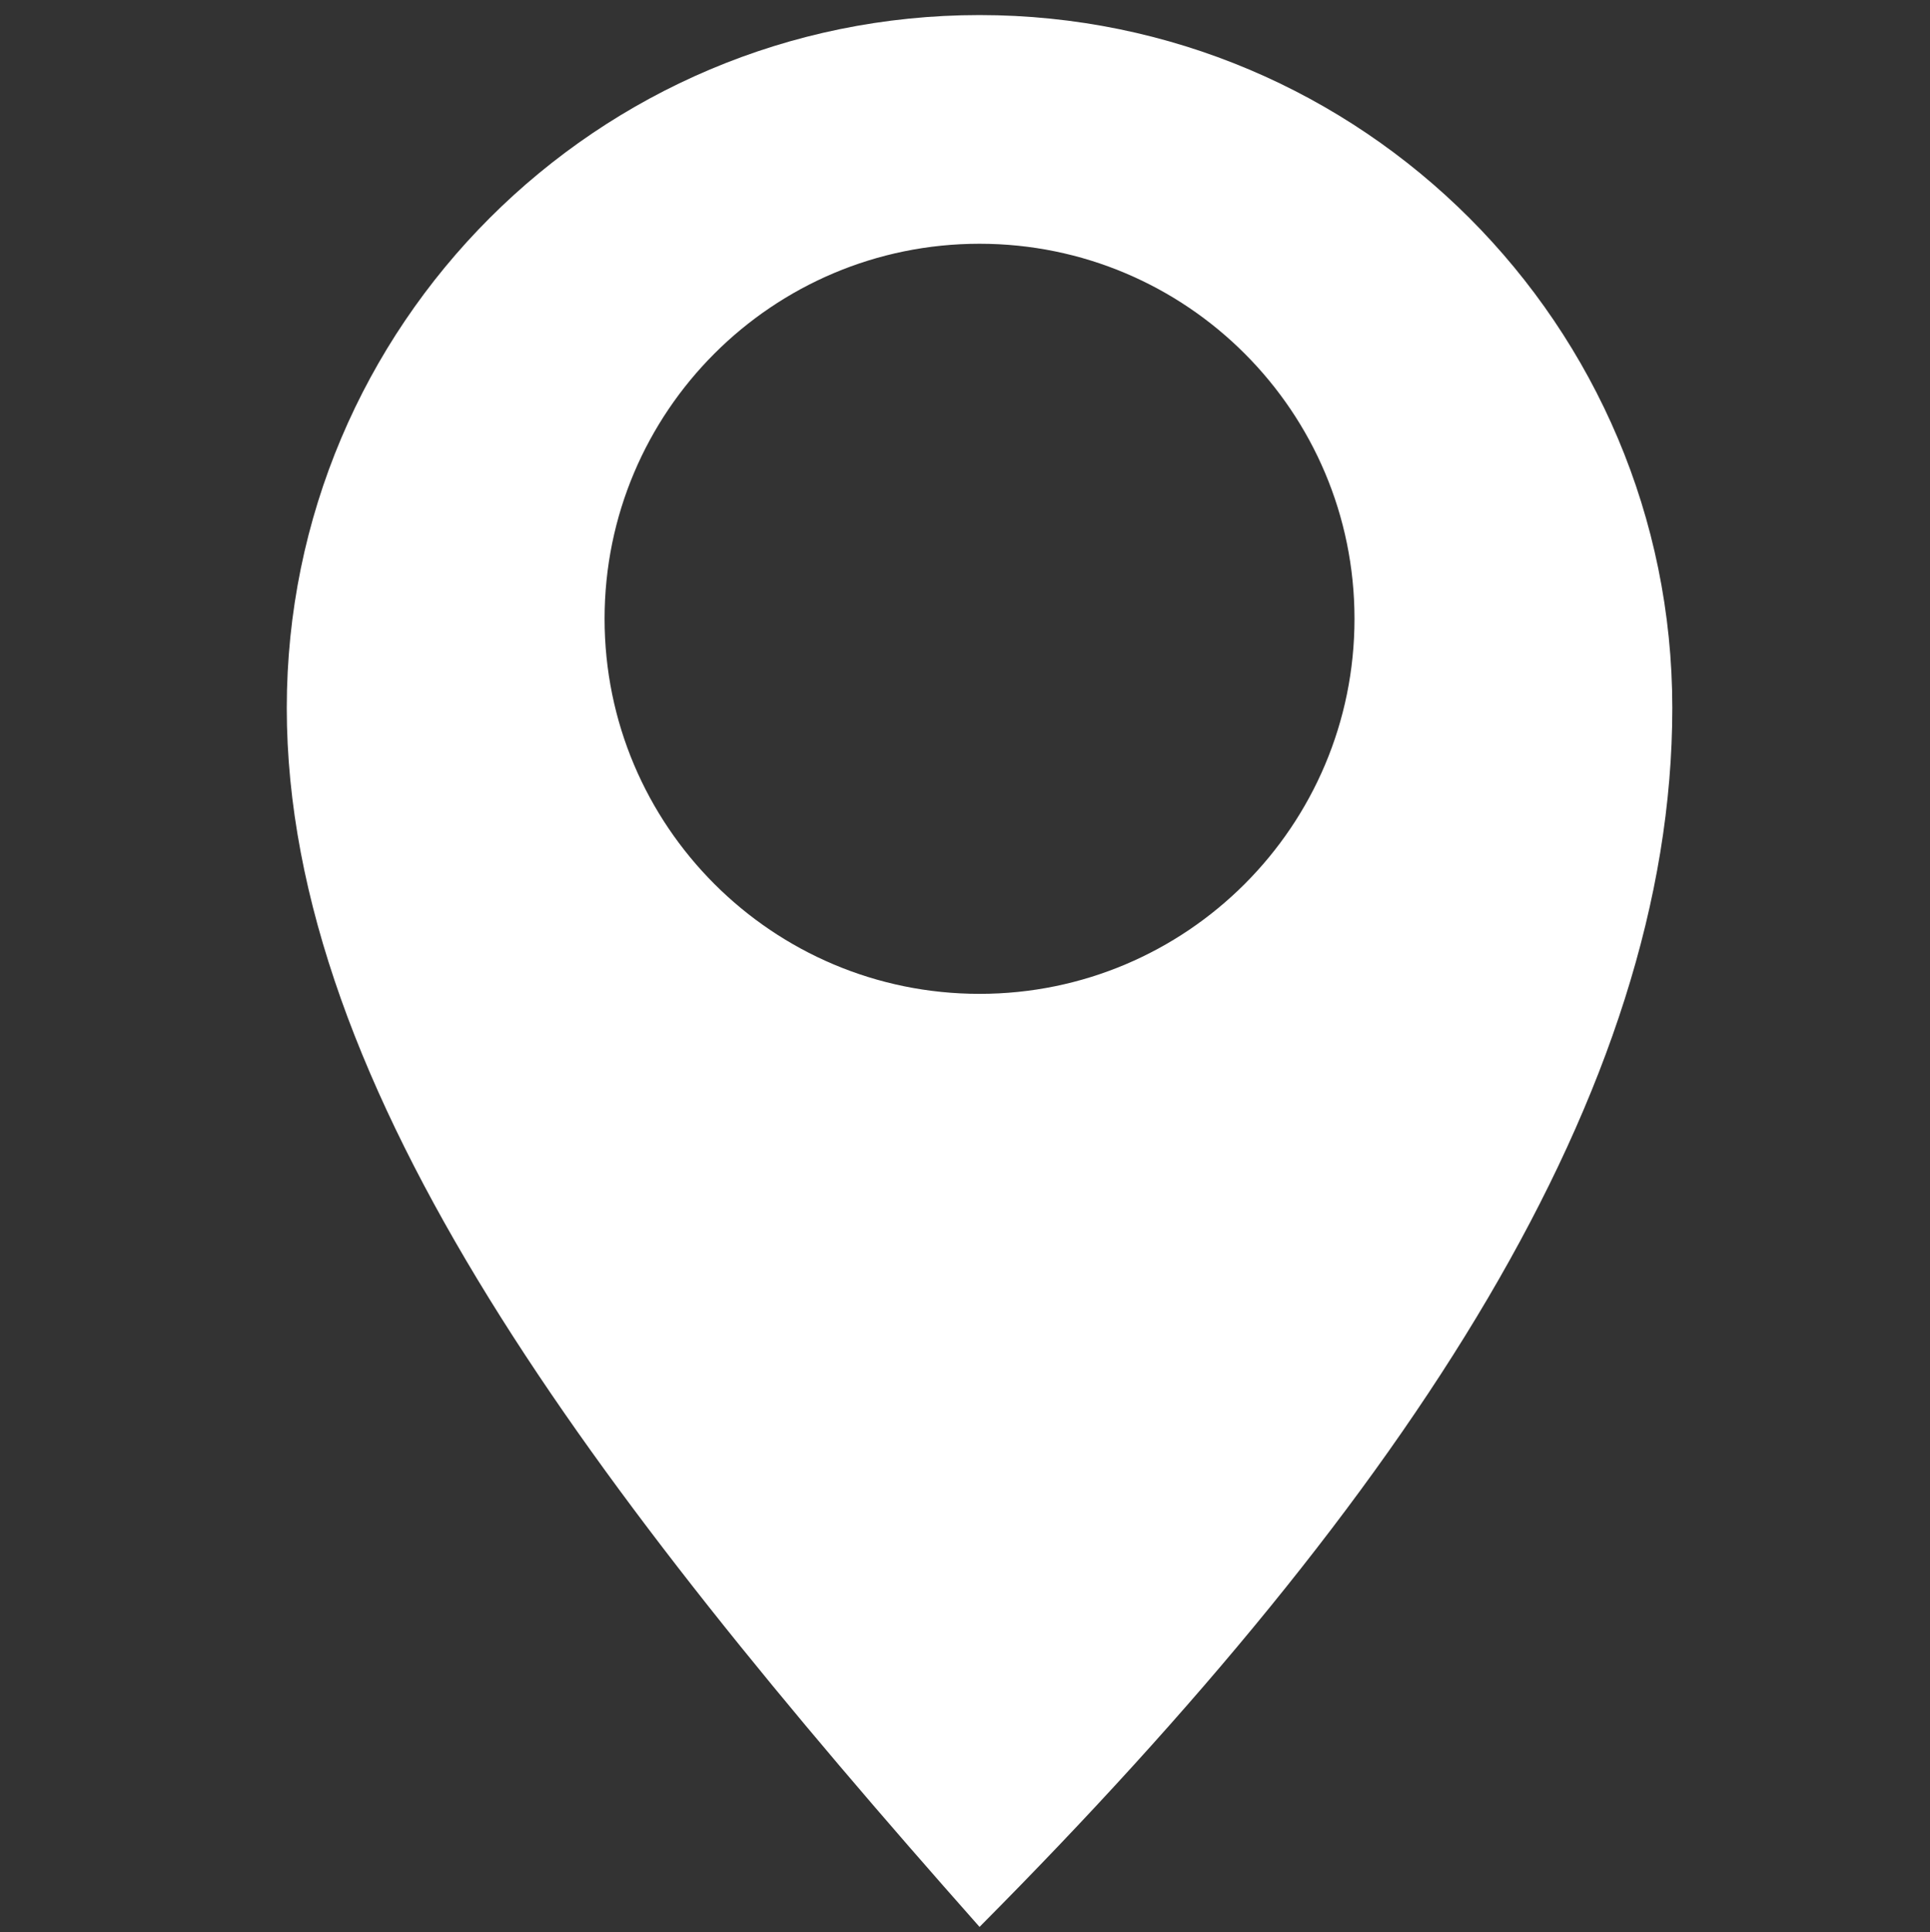 <?xml version="1.0" encoding="utf-8"?>
<!-- Generator: Adobe Illustrator 15.1.0, SVG Export Plug-In . SVG Version: 6.00 Build 0)  -->
<!DOCTYPE svg PUBLIC "-//W3C//DTD SVG 1.1//EN" "http://www.w3.org/Graphics/SVG/1.1/DTD/svg11.dtd">
<svg version="1.1" id="Livello_1" xmlns="http://www.w3.org/2000/svg" xmlns:xlink="http://www.w3.org/1999/xlink" x="0px" y="0px"
	 width="363px" height="363.333px" viewBox="0 0 363 363.333" enable-background="new 0 0 363 363.333" xml:space="preserve">
<rect x="0" y="0" width="363" height="363.333" fill="#333333" stroke="none"/>
<path fill="#FFFFFF" d="M184.234,2.833c-71.961,0-130.297,58.335-130.297,130.297s57.909,147.498,130.297,229.202
	c81.275-81.704,130.298-157.24,130.298-229.202S256.196,2.833,184.234,2.833z M184.234,186.883
	c-38.95,0-70.523-31.577-70.523-70.524c0-38.951,31.573-70.524,70.523-70.524c38.951,0,70.524,31.573,70.524,70.524
	C254.759,155.307,223.186,186.883,184.234,186.883z"/>
</svg>
